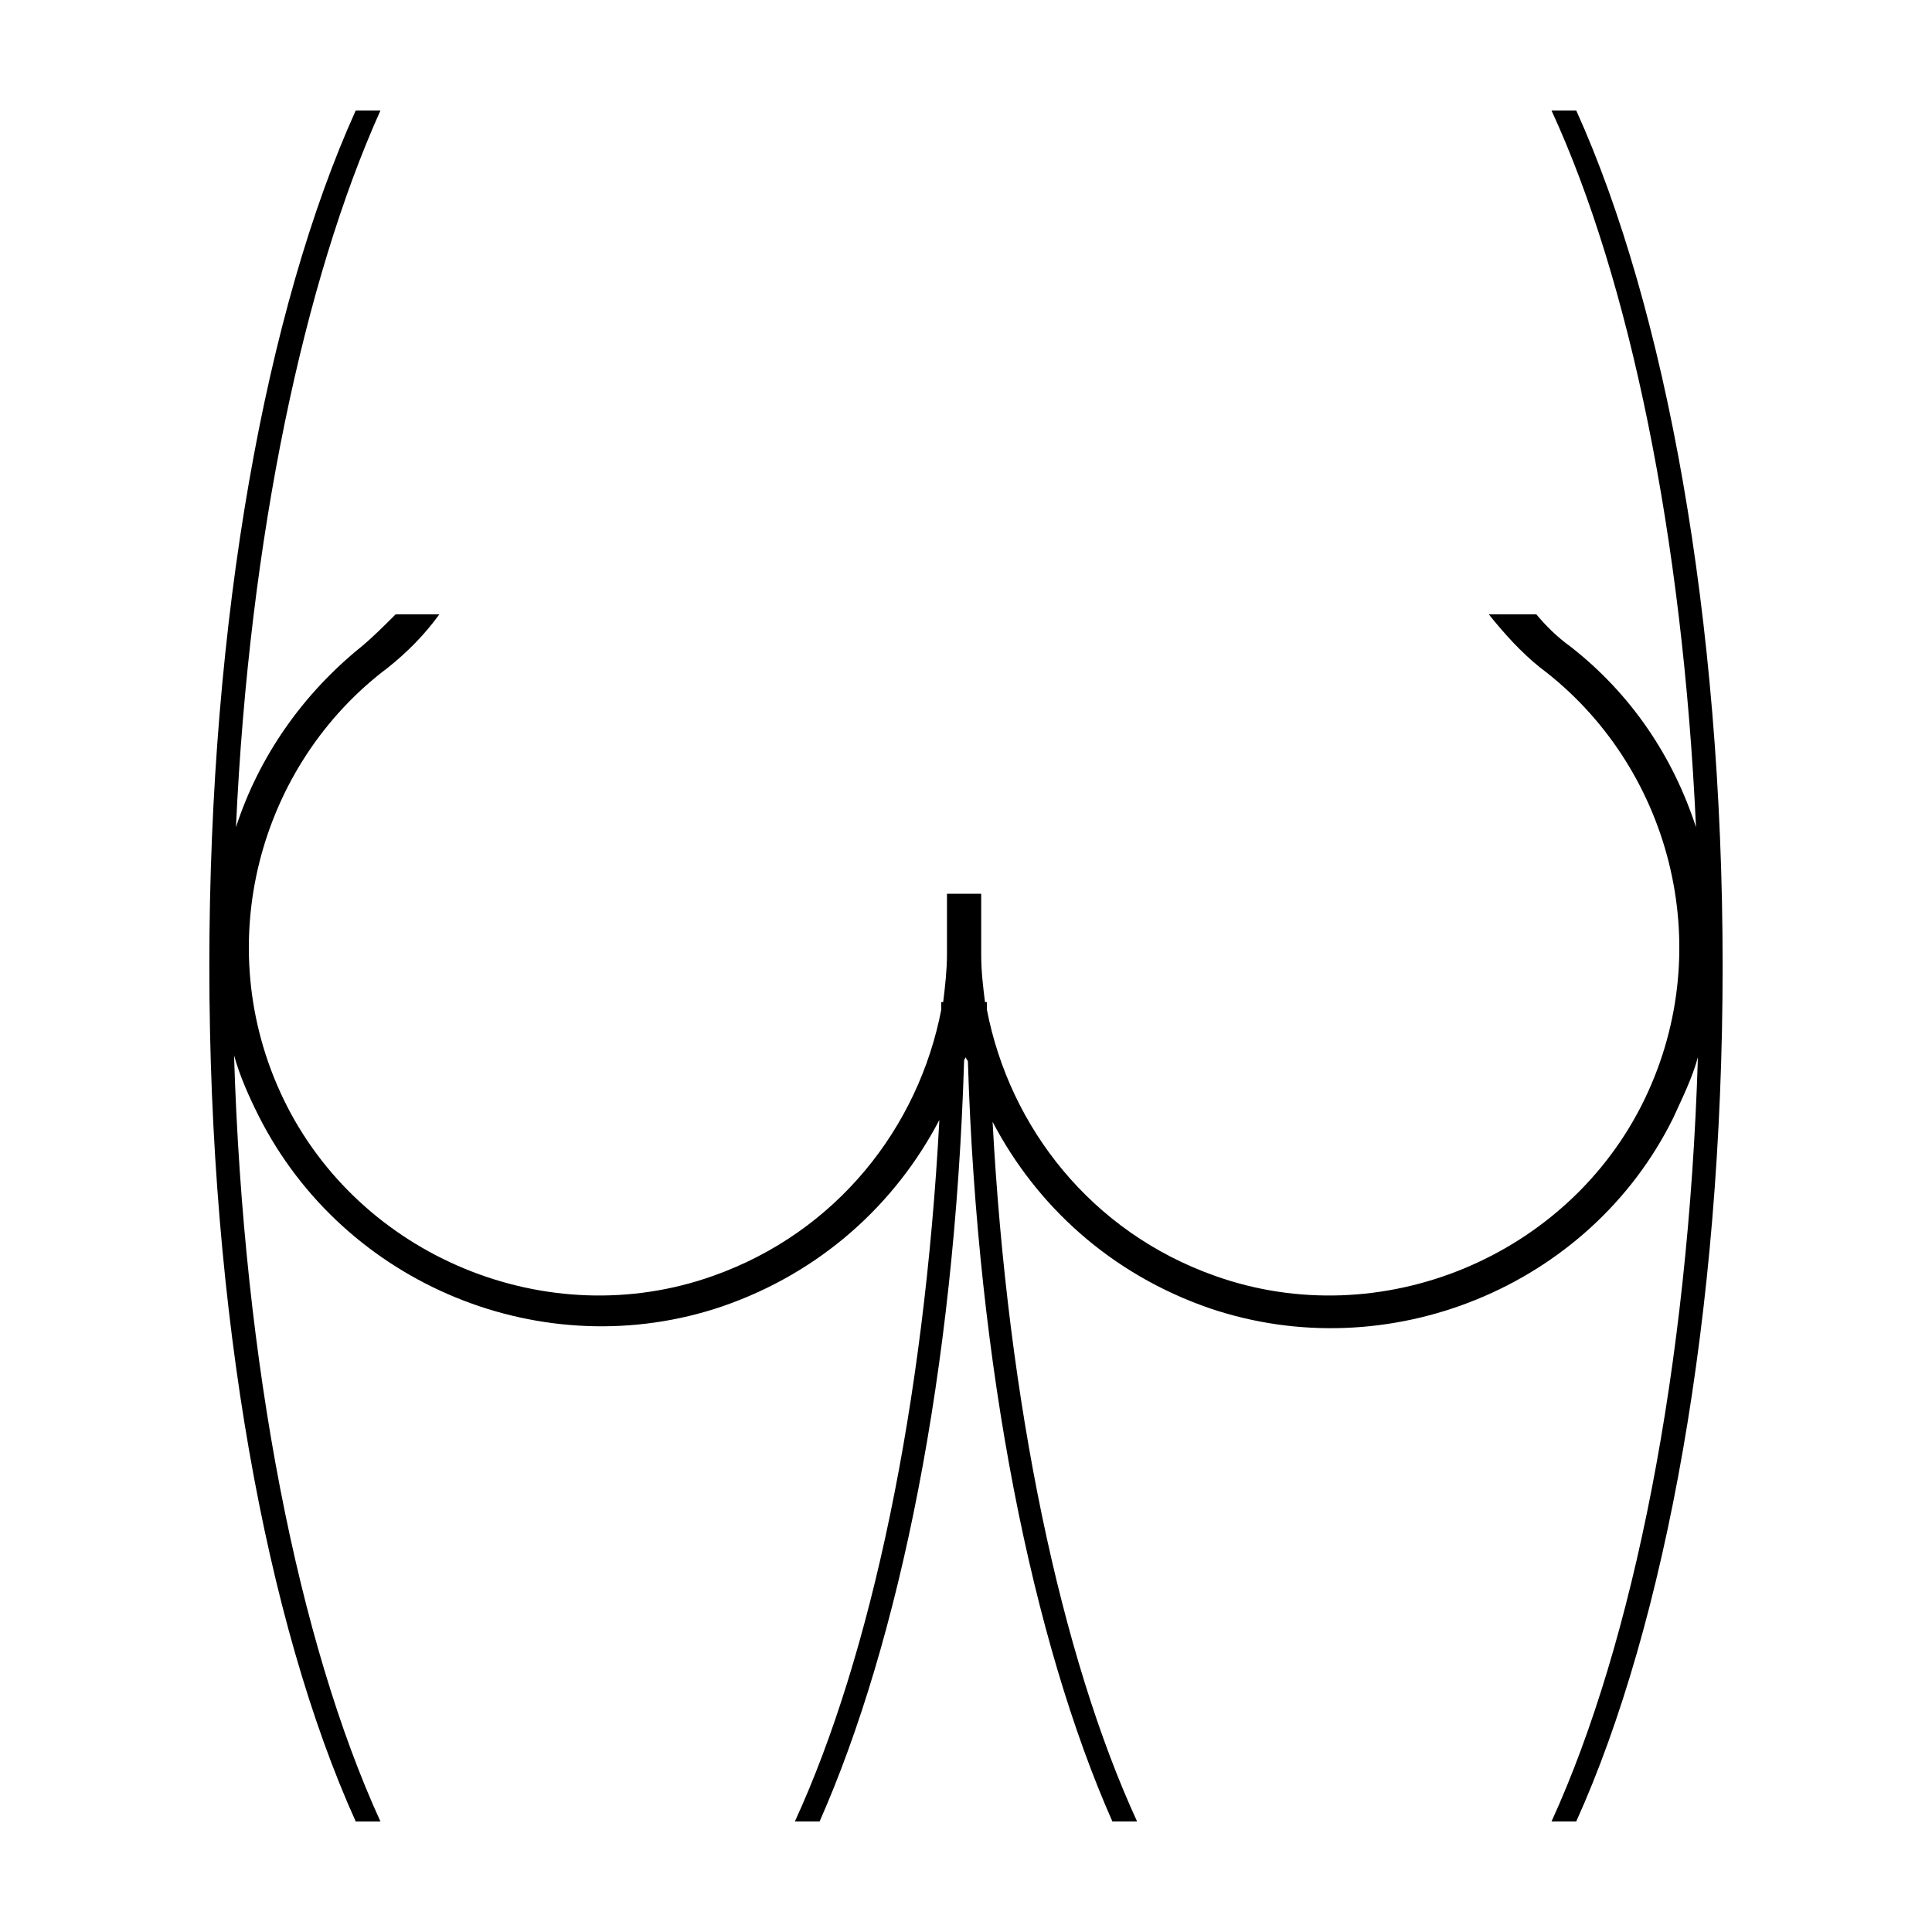 <?xml version="1.0" encoding="UTF-8"?>
<!-- Uploaded to: ICON Repo, www.iconrepo.com, Generator: ICON Repo Mixer Tools -->
<svg fill="#000000" width="800px" height="800px" version="1.1" viewBox="144 144 512 512" xmlns="http://www.w3.org/2000/svg">
 <path d="m561.72 173.29h-6.551c20.656 44.84 34.762 112.85 38.289 189.94-6.047-18.641-17.129-35.266-33.25-47.863-3.527-2.519-6.551-5.543-9.07-8.566h-12.594c4.031 5.039 8.566 10.078 13.602 14.105 34.258 25.695 47.359 73.555 27.711 114.36-20.152 41.816-70.031 62.473-113.86 46.855-32.746-11.586-54.41-39.297-60.457-70.535v-2.016h-0.504c-0.504-4.031-1.008-8.062-1.008-12.594v-16.121h-9.07v16.121c0 4.031-0.504 8.566-1.008 12.594h-0.504v2.016c-6.047 31.234-27.711 58.945-60.457 70.535-43.832 15.617-93.707-5.039-113.86-46.855-19.648-40.809-6.551-88.672 27.711-114.36 5.039-4.031 9.574-8.566 13.602-14.105h-11.59c-3.023 3.023-6.047 6.047-9.07 8.566-15.617 12.594-27.207 29.223-33.25 47.863 3.527-77.082 18.137-145.1 38.289-189.94h-6.551c-23.68 52.395-38.793 134.52-38.793 226.71 0 92.195 15.113 174.32 38.793 226.71h6.551c-21.664-47.359-36.273-120.41-38.793-203.04 1.512 5.543 4.031 11.082 6.551 16.121 22.672 44.84 75.57 66.504 122.93 50.383 26.199-9.07 45.848-27.207 57.434-49.375-4.031 75.57-18.137 142.07-38.289 185.9h6.551c21.16-47.863 35.77-119.4 38.289-201.52 0-0.504 0.504-1.008 0.504-1.008 0 0.504 0.504 1.008 0.504 1.008 2.519 81.617 17.129 153.66 38.289 201.52h6.547c-20.152-43.832-34.258-110.34-38.289-185.4 11.586 22.168 31.234 40.305 57.434 49.375 47.359 16.121 100.76-5.543 122.93-50.383 2.519-5.543 5.039-10.578 6.551-16.121-2.519 82.121-17.129 155.18-38.793 202.53h6.551c23.68-52.395 38.793-134.52 38.793-226.71 0-92.195-15.113-174.32-38.793-226.71z"/>
</svg>